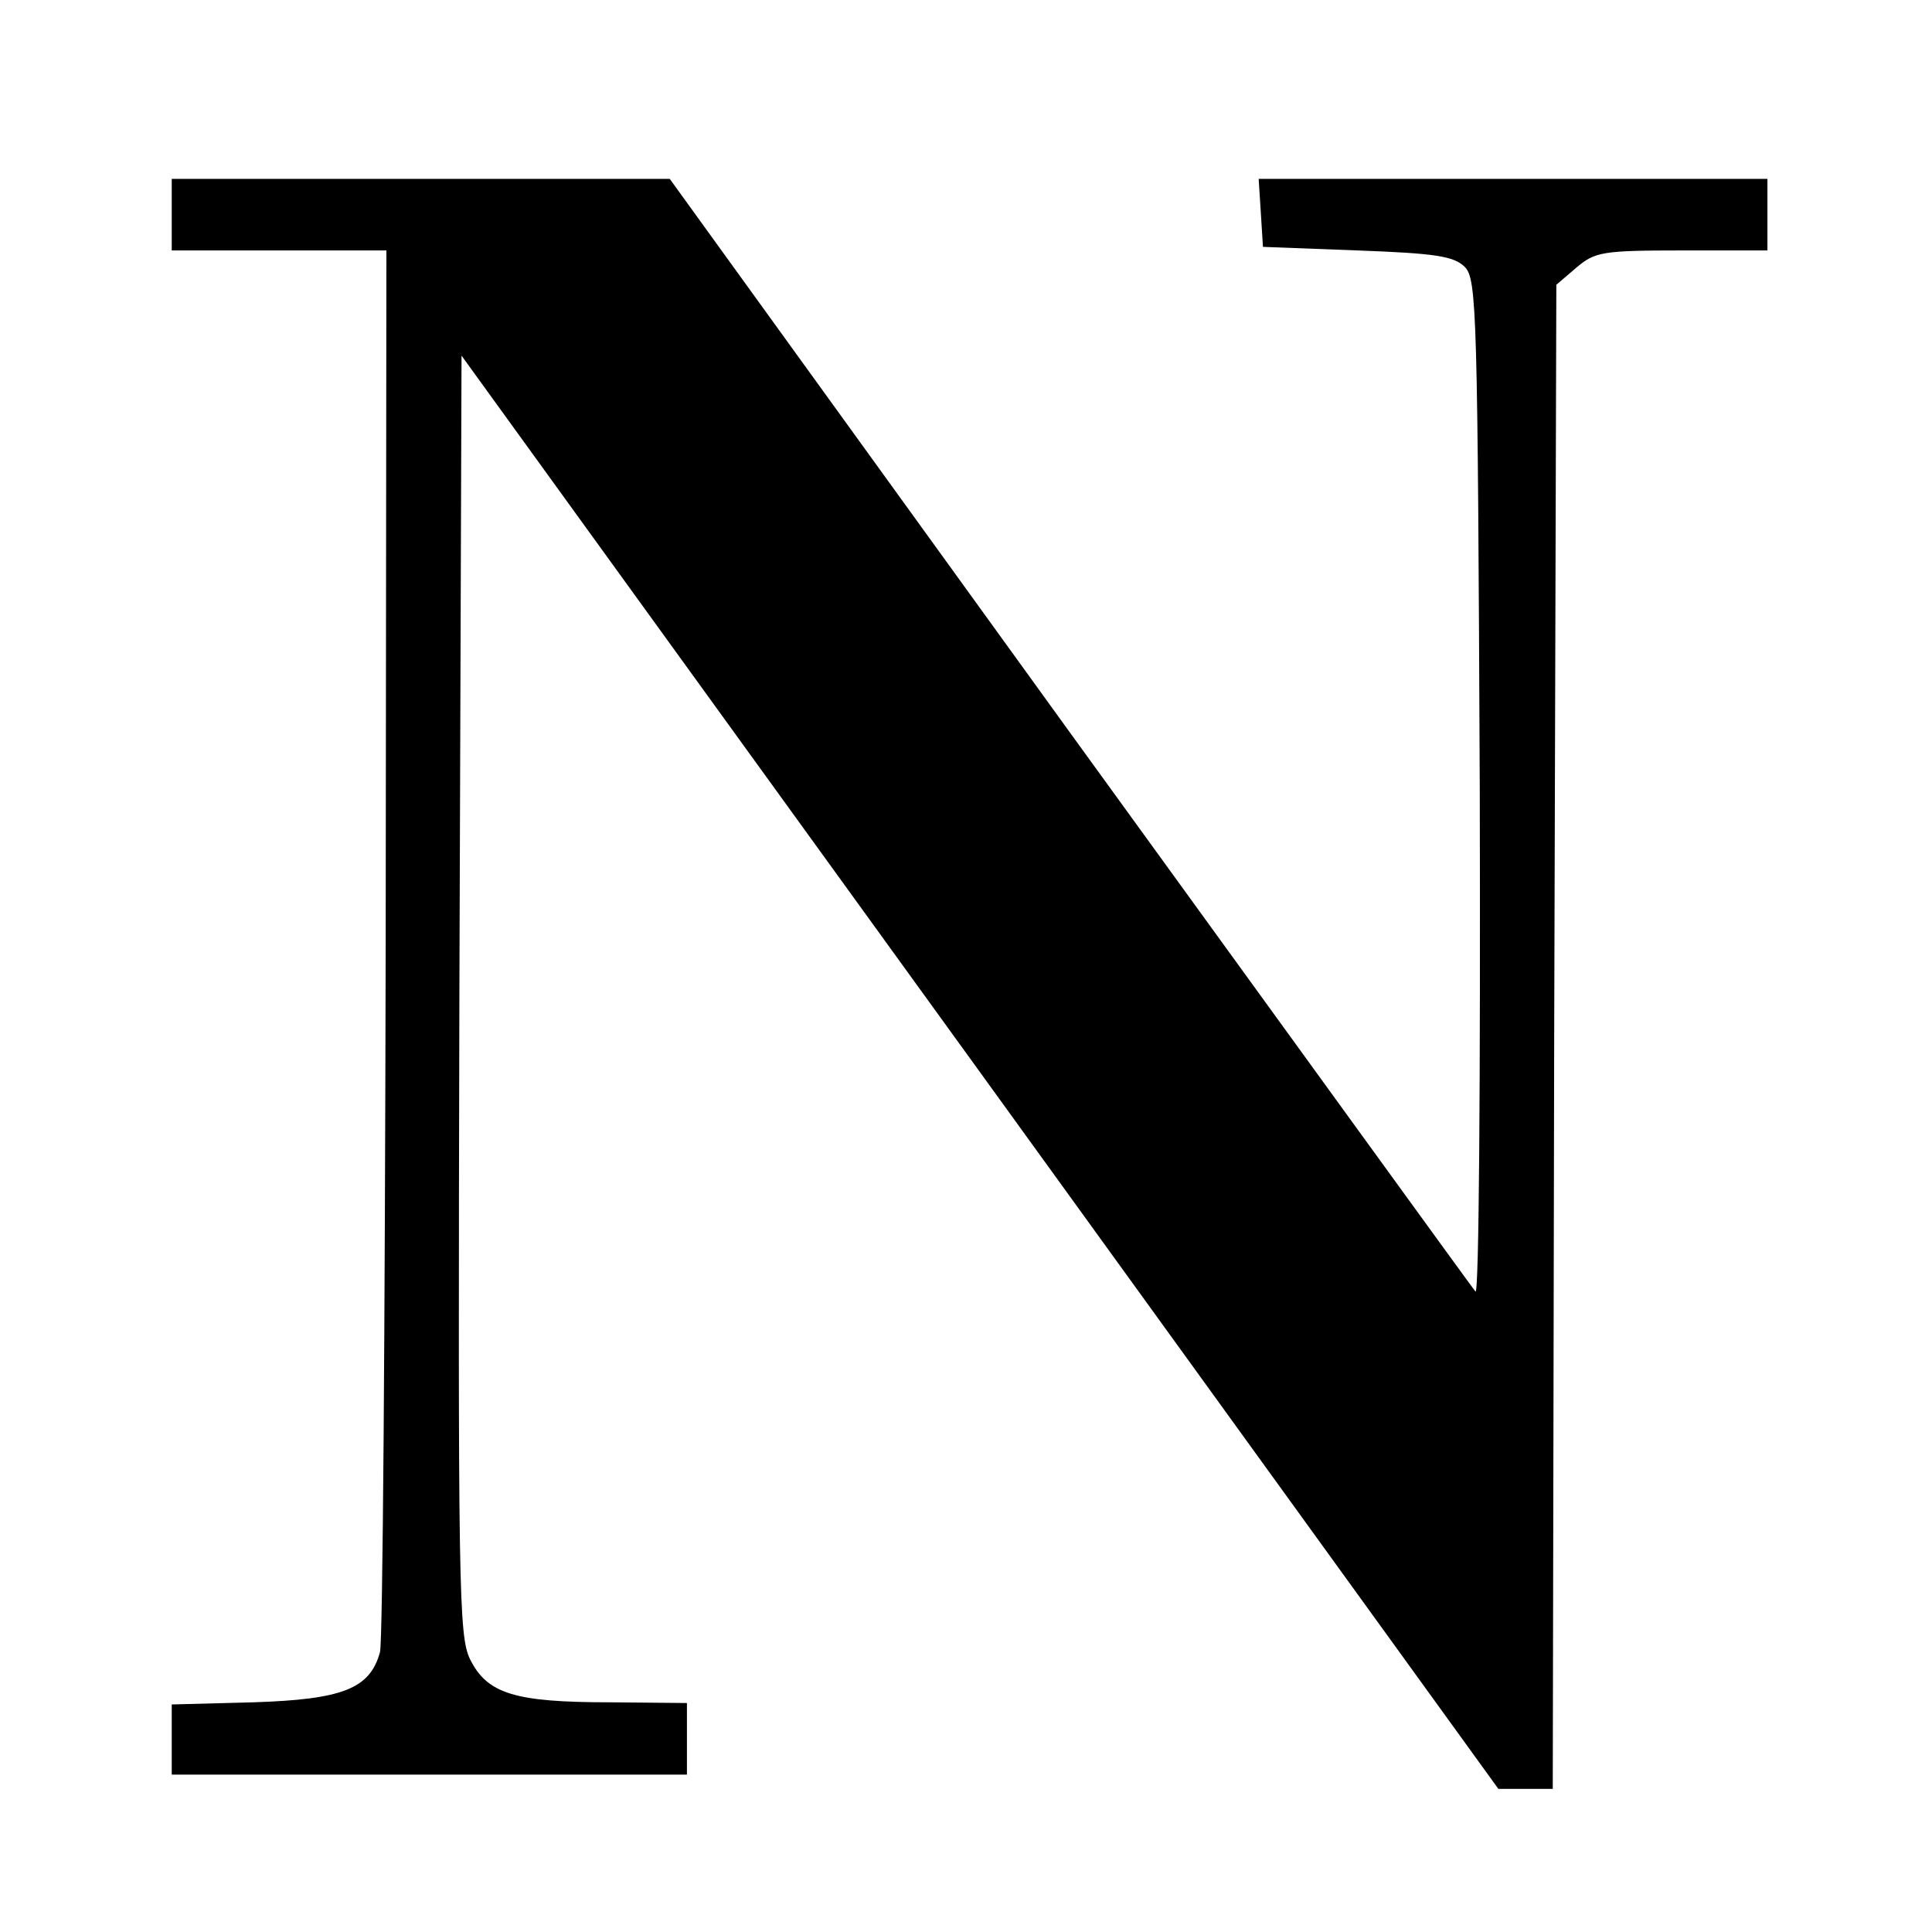 <svg version="1.0" xmlns="http://www.w3.org/2000/svg" width="360" height="360" viewBox="0 0 270 270" preserveAspectRatio="xMidYMid meet"><path d="M24 30v5h30l-.1 96.7c-.1 53.3-.4 97.9-.8 99.2-1.4 5.1-5.2 6.6-17.7 7l-11.4.3v9.8h72v-10l-10.7-.1c-13.4 0-17.2-1.2-19.6-6-1.6-3.3-1.7-9.4-1.5-92.9l.3-89.3L137 149.9 209.4 250h7.6l.2-105.1.3-105.1 2.8-2.4c2.6-2.2 3.6-2.4 14.8-2.4H247V25h-71.1l.3 4.7.3 4.8 13.2.5c10.9.4 13.5.8 15 2.3 1.7 1.7 1.8 6.2 2.1 73 .1 40.5-.1 70.7-.6 70.2-.5-.6-26-35.8-56.8-78.3L93.6 25H24v5z" fill="#000"/></svg>